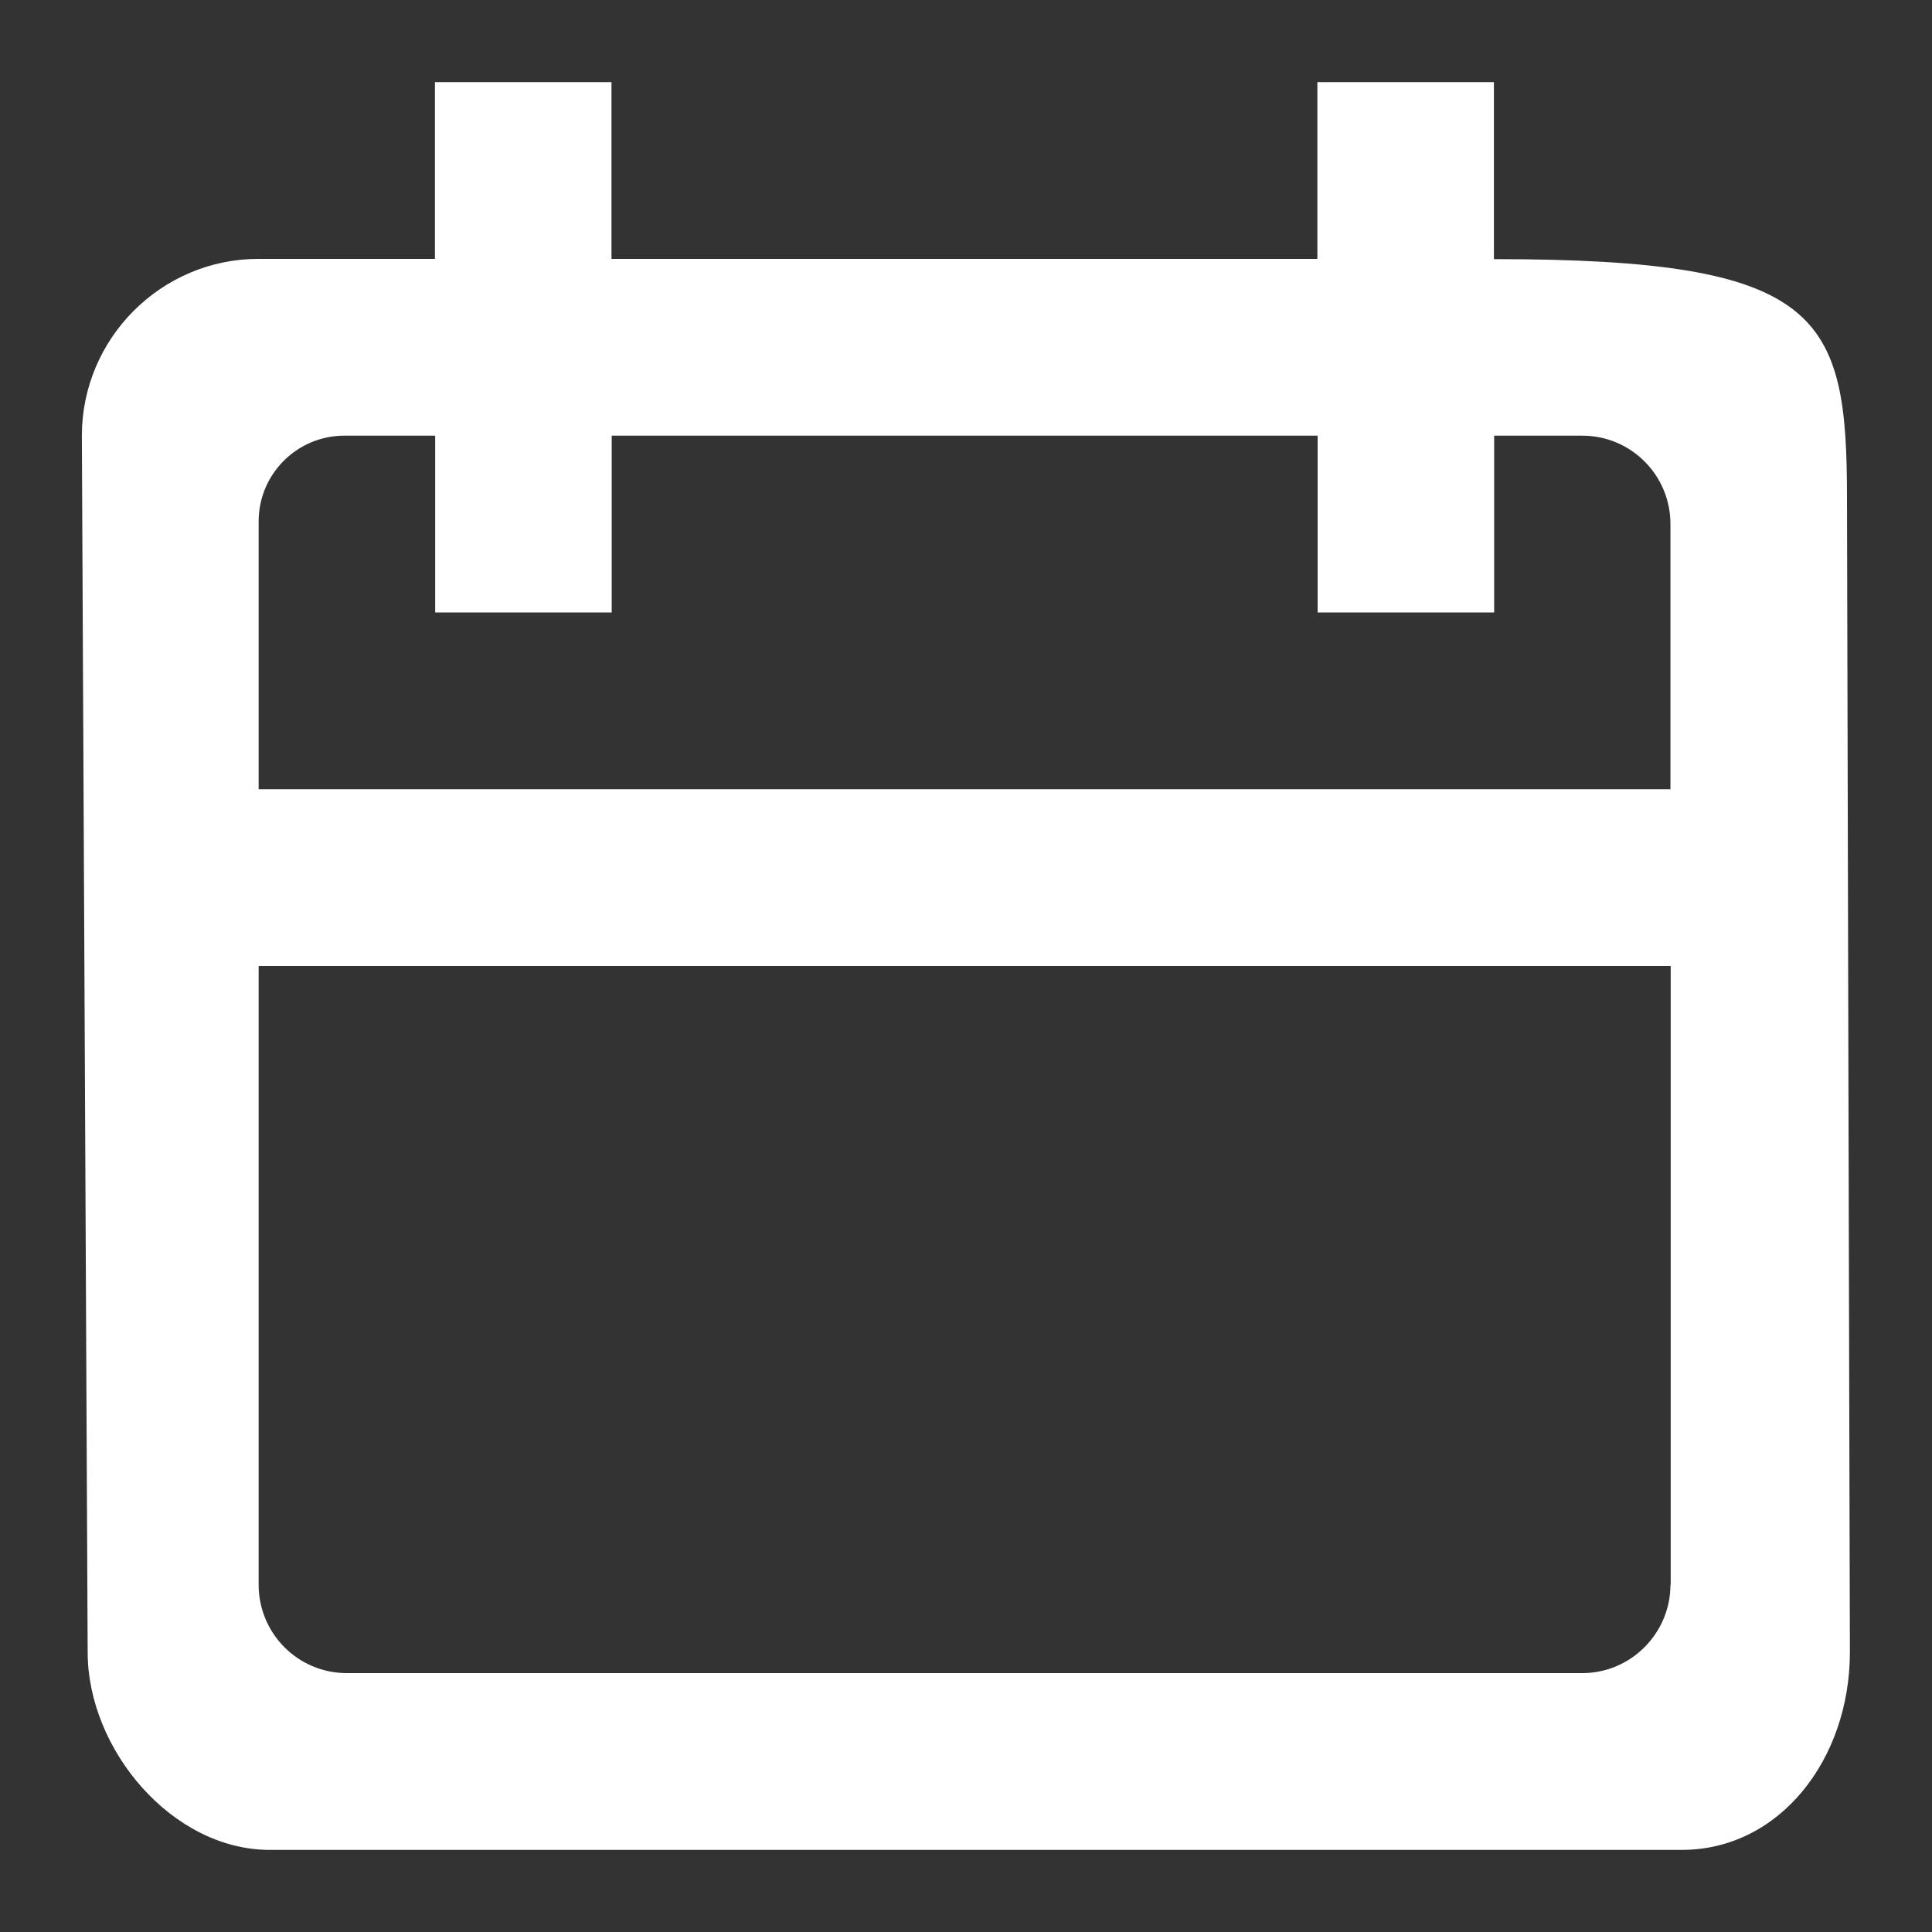 <?xml version="1.0" encoding="utf-8"?>
<!-- Generator: Adobe Illustrator 27.6.1, SVG Export Plug-In . SVG Version: 6.00 Build 0)  -->
<svg version="1.1" id="Layer_1" xmlns="http://www.w3.org/2000/svg" xmlns:xlink="http://www.w3.org/1999/xlink" x="0px" y="0px"
	 viewBox="0 0 800 800" style="enable-background:new 0 0 800 800;" xml:space="preserve">
<rect x="0" y="0" width="800" height="800" fill="#333333" stroke="none"/>
<style type="text/css">
	.st0{fill-rule:evenodd;clip-rule:evenodd;fill:#FFFFFF;}
</style>
<g id="Page-1">
	<g id="Dribbble-Light-Preview" transform="translate(-60, -2319)">
		<g id="icons" transform="translate(56, 160)">
			<path id="calendar-_x5B__x23_1322_x5D_" class="st0" d="M695.7,2485.8H111.1v-110.9c0-19.6,15.9-35.5,35.5-35.5h37.6v73.2h73.1
				v-73.2h292.3v73.2h73.1v-73.2h36.5c20.2,0,36.5,16.4,36.5,36.6V2485.8z M695.7,2815.2c0,20.1-16.4,36.6-36.5,36.6H147.6
				c-20.2,0-36.5-16.4-36.5-36.6V2559h584.7V2815.2z M40.3,2843.1c0,40.4,35,81.9,75.4,81.9h584.7c40.4,0,69.6-37.4,69.6-81.9
				c0-14.2-1.2-453.9-1.2-477.7c0-76.2-10.3-99.1-146.2-99.1V2193h-73.1v73.2H257.2V2193h-73.1v73.2h-73.1
				c-40.2,0-73.1,32.9-73.1,73.2L40.3,2843.1z"/>
		</g>
	</g>
</g>
</svg>
